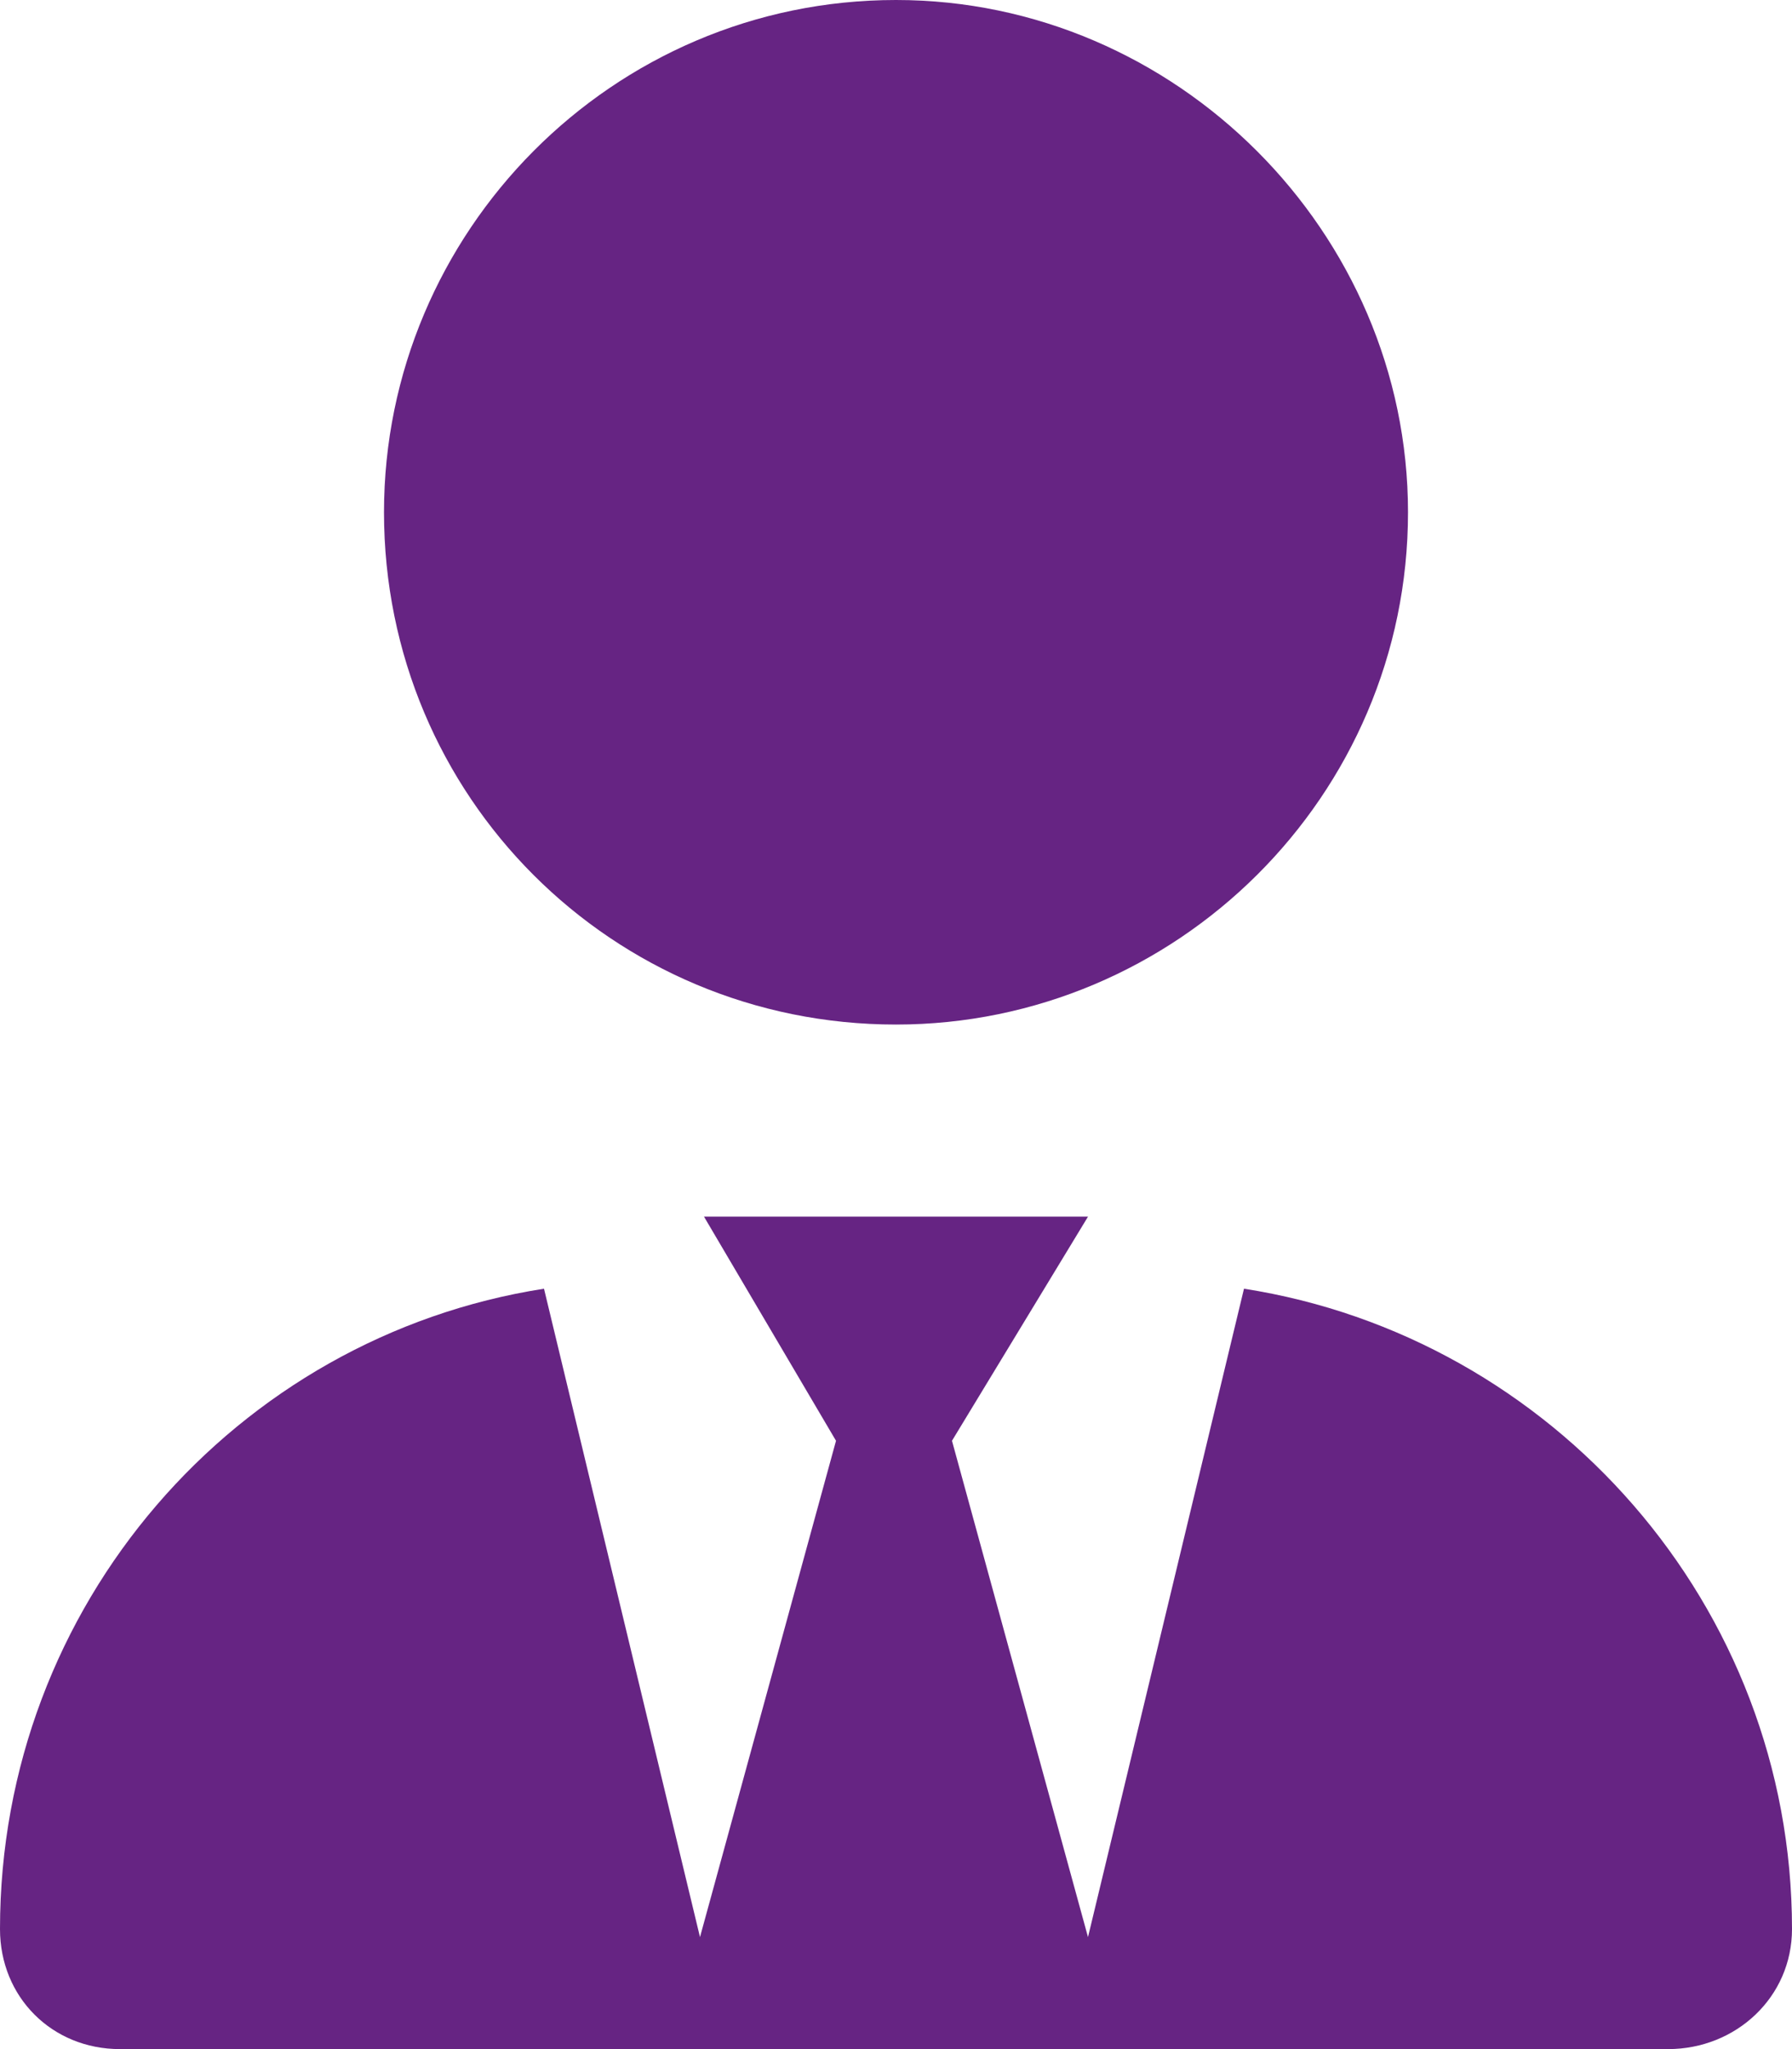 <svg width="21" height="24" viewBox="0 0 21 24" fill="none" xmlns="http://www.w3.org/2000/svg">
<path d="M16.5 6C16.5 9.328 13.781 12 10.5 12C7.172 12 4.5 9.328 4.5 6C4.5 2.719 7.172 0 10.5 0C13.781 0 16.5 2.719 16.5 6ZM9.797 16.875L8.25 14.25H12.75L11.156 16.875L12.75 22.688L14.578 15.094C18.188 15.656 21 18.797 21 22.594C21 23.391 20.344 24 19.547 24H1.406C0.609 24 0 23.391 0 22.594C0 18.797 2.766 15.656 6.375 15.094L8.203 22.688L9.797 16.875Z" fill="#662483"/>
</svg>
